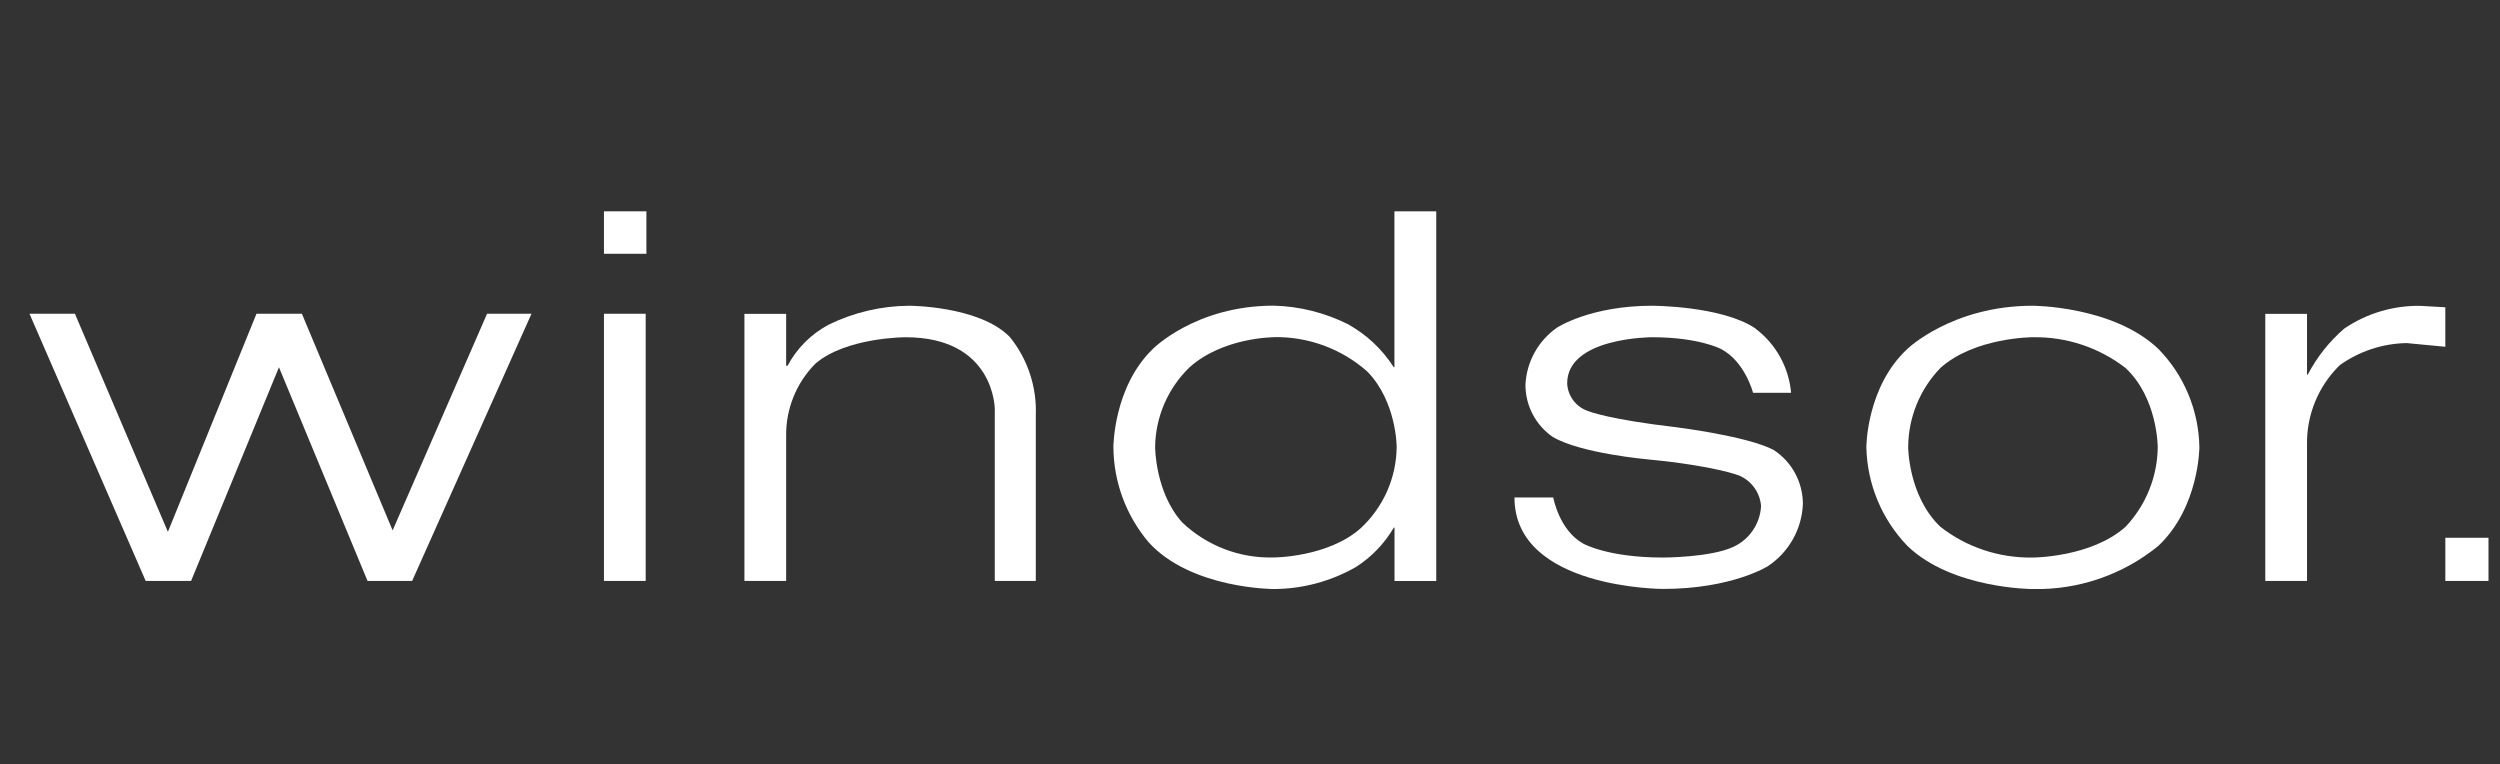 <?xml version="1.0" encoding="UTF-8"?><svg id="a" xmlns="http://www.w3.org/2000/svg" viewBox="0 0 278 85"><rect x="0" y="0" width="278" height="85" fill="#333333" stroke="none"/><defs><style>.l{fill:#fff;}.m{fill:none;opacity:0;}</style></defs><g><path id="b" class="l" d="M226.02,34c-8.95,0-13.92,4.8-13.92,4.8-4.56,4.23-4.56,10.91-4.56,10.91,.08,4.11,1.71,8.03,4.56,10.99,4.96,4.8,13.92,4.8,13.92,4.8,5.09,.12,10.05-1.58,13.99-4.8,4.56-4.31,4.56-10.99,4.56-10.99-.07-4.08-1.7-7.99-4.56-10.91-5.04-4.8-13.99-4.8-13.99-4.8Zm0,3.5c3.73-.07,7.38,1.13,10.34,3.42,3.58,3.34,3.58,8.79,3.58,8.79-.03,3.3-1.31,6.47-3.58,8.87-3.83,3.42-10.34,3.42-10.34,3.42-3.71,.06-7.33-1.14-10.25-3.42-3.58-3.42-3.58-8.87-3.58-8.87,.02-3.28,1.3-6.43,3.58-8.79,3.82-3.42,10.25-3.42,10.25-3.42Z"/><path id="c" class="l" d="M155.06,23.5v17.33h-.08c-1.28-2-3.04-3.65-5.13-4.8-2.56-1.27-5.37-1.97-8.22-2.04-8.7,0-13.43,4.81-13.43,4.81-4.39,4.23-4.39,10.91-4.39,10.91,.02,3.88,1.41,7.62,3.91,10.58,4.72,5.21,13.92,5.21,13.92,5.21,3.2-.01,6.34-.85,9.12-2.44,1.74-1.1,3.19-2.61,4.23-4.39h.08v5.94h4.64V23.5h-4.64Zm-13.43,13.99c3.83-.08,7.55,1.29,10.42,3.83,3.26,3.34,3.26,8.38,3.26,8.38-.03,3.43-1.48,6.7-3.99,9.03-3.66,3.26-9.69,3.26-9.69,3.26-3.77,.11-7.44-1.3-10.17-3.9-3.01-3.34-3.01-8.38-3.01-8.38,.04-3.35,1.42-6.54,3.83-8.87,3.74-3.34,9.35-3.34,9.35-3.34Z"/><path id="d" class="l" d="M195.18,36.52c2.29,1.71,3.74,4.32,3.99,7.16h-4.23s-.9-3.5-3.58-4.88c0,0-2.44-1.3-7.65-1.3,0,0-9.44,0-9.44,5.13,.06,1.42,1.01,2.66,2.36,3.09,0,0,2.12,.9,9.77,1.79,0,0,7.89,.98,10.82,2.52,2.04,1.32,3.26,3.59,3.26,6.02-.11,2.8-1.57,5.38-3.91,6.92,0,0-3.99,2.52-11.64,2.52,0,0-16.52,0-16.52-10.17h4.31s.66,3.66,3.34,5.13c0,0,2.69,1.55,8.87,1.55,0,0,5.37,0,7.89-1.22,1.74-.83,2.9-2.55,3.01-4.48-.1-1.51-1.05-2.83-2.44-3.42,0,0-2.6-1.06-10.09-1.79,0,0-7.57-.66-10.66-2.52-1.89-1.32-3.01-3.48-3.01-5.78,.12-2.54,1.41-4.89,3.5-6.35,0,0,3.67-2.44,10.59-2.44,0,0,7.73,0,11.48,2.52"/><path id="e" class="l" d="M59.1,34.89l-13.27,29.71h-4.96l-9.85-23.76-9.77,23.76h-5.05L3.28,34.89h5.05l10.34,24.25,9.85-24.25h5.05l10.09,24.09,10.5-24.09h4.96"/><path id="f" class="l" d="M71.8,34.89v29.71h-4.64v-29.71h4.64"/><path id="g" class="l" d="M71.88,28.22v-4.72h-4.72v4.72h4.72"/><path id="h" class="l" d="M112.25,37.42c2.02,2.47,3.06,5.6,2.93,8.79v18.39h-4.56v-19.12s0-7.98-9.93-7.98c0,0-6.59,0-10.01,2.93-2.13,2.14-3.3,5.04-3.26,8.06v16.11h-4.64v-29.7h4.64v5.77h.16c1.03-1.94,2.62-3.53,4.56-4.56,2.79-1.37,5.85-2.09,8.95-2.11,0,0,7.73,0,11.15,3.42"/><path id="i" class="l" d="M260.2,40.59c-2.39,2.32-3.72,5.53-3.66,8.87v15.14h-4.64v-29.7h4.64v6.76h.08c1.02-1.95,2.4-3.69,4.07-5.13,2.5-1.69,5.45-2.57,8.46-2.52l2.77,.16v4.39l-4.31-.41c-2.66,.05-5.24,.9-7.41,2.44"/><path id="j" class="l" d="M276.72,64.6v-4.8h-4.8v4.8h4.8"/></g><rect id="k" class="m" y=".5" width="278" height="84"/></svg>